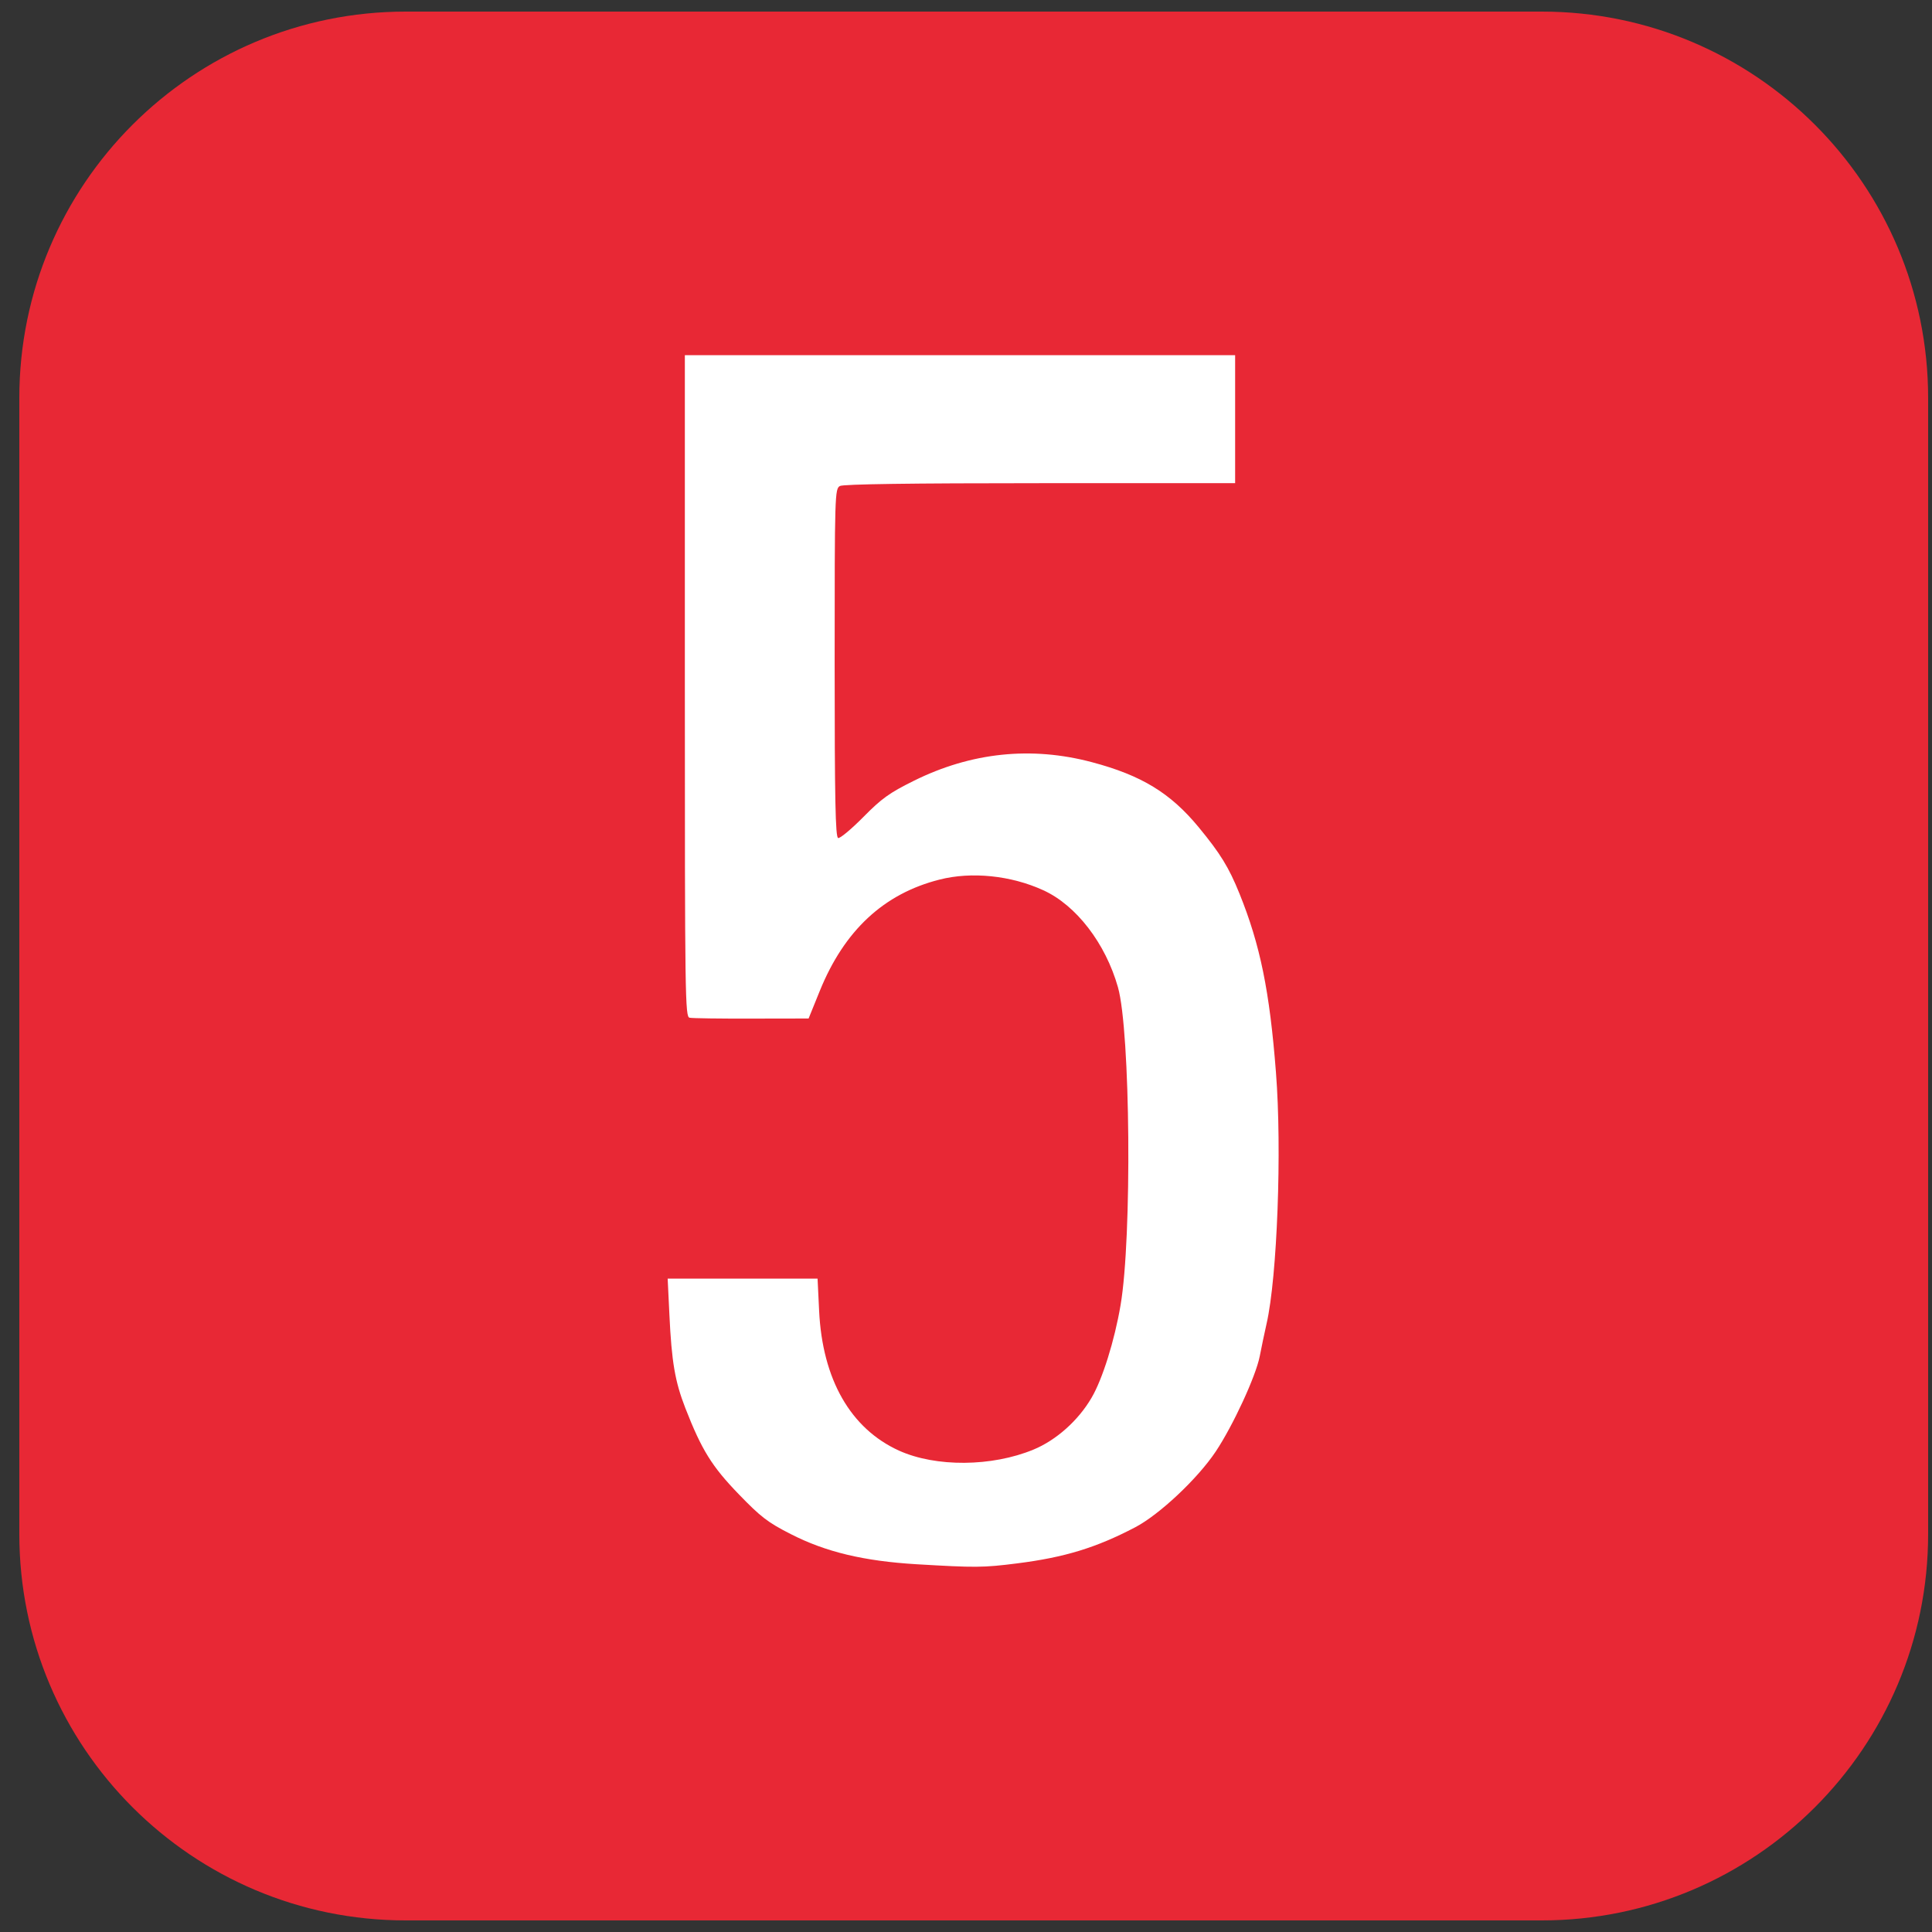 <?xml version="1.0" encoding="UTF-8" standalone="no"?>
<!-- Generator: Adobe Illustrator 15.1.0, SVG Export Plug-In . SVG Version: 6.00 Build 0)  -->

<svg
   xmlns:dc="http://purl.org/dc/elements/1.1/"
   xmlns:cc="http://creativecommons.org/ns#"
   xmlns:rdf="http://www.w3.org/1999/02/22-rdf-syntax-ns#"
   xmlns:svg="http://www.w3.org/2000/svg"
   xmlns="http://www.w3.org/2000/svg"
   xmlns:sodipodi="http://sodipodi.sourceforge.net/DTD/sodipodi-0.dtd"
   xmlns:inkscape="http://www.inkscape.org/namespaces/inkscape"
   version="1.1"
   x="0px"
   y="0px"
   width="500px"
   height="500px"
   viewBox="0 0 500 500"
   enable-background="new 0 0 500 500"
   xml:space="preserve"
   id="svg2"
   inkscape:version="0.48.4 r9939"
   sodipodi:docname="Spårvagnslinje_5.svg"><rect x="0" y="0" width="500" height="500" fill="#333333" stroke="none"/><defs
   id="defs20" /><sodipodi:namedview
   pagecolor="#ffffff"
   bordercolor="#666666"
   borderopacity="1"
   objecttolerance="10"
   gridtolerance="10"
   guidetolerance="10"
   inkscape:pageopacity="0"
   inkscape:pageshadow="2"
   inkscape:window-width="1920"
   inkscape:window-height="1018"
   id="namedview18"
   showgrid="false"
   inkscape:zoom="1.3350176"
   inkscape:cx="250"
   inkscape:cy="250"
   inkscape:window-x="1912"
   inkscape:window-y="-8"
   inkscape:window-maximized="1"
   inkscape:current-layer="svg2" />
<g
   id="Ruta"
   style="fill:#e82835;fill-opacity:1">
	<g
   id="g5"
   style="fill:#e82835;fill-opacity:1">
		<path
   fill="#E31E29"
   d="M499,397c0,55.229-44.771,100-100,100H105C49.771,497,5,452.229,5,397V103C5,47.771,49.771,3,105,3h294    c55.229,0,100,44.771,100,100V397z"
   id="path7"
   style="fill:#e82835;fill-opacity:1" />
	</g>
	<g
   id="Layer_3_1_"
   style="fill:#e82835;fill-opacity:1">
	</g>
</g>
<g
   id="Layer_3">
</g>

<g
   id="g3014"
   transform="matrix(0.705,0,0,0.705,172.792,91.897)"
   style="fill:#ffffff"><path
     id="path3016"
     d="m 91.346,443.87 c -19.346,-1.169 -33.343,-4.5 -46.205,-11.091 C 36.78,428.528 34.157,426.508 26.114,418.181 16.264,408.012 12.472,401.917 6.484,386.539 2.693,376.795 1.453,369.602 0.638,352.276 L 0,339.024 l 27.496,0 27.531,0 0.567,11.764 c 1.205,25.228 11.551,43.299 29.339,51.378 13.5,6.094 34.051,5.953 49.358,-0.39 8.327,-3.437 16.441,-10.665 21.295,-18.992 4.004,-6.768 8.469,-21.047 10.665,-34.016 4.252,-24.803 3.614,-100.63 -0.957,-116.717 -4.571,-16.122 -15.343,-30.118 -27.425,-35.61 -11.835,-5.421 -26.327,-6.909 -38.091,-3.898 -20.445,5.173 -34.937,18.673 -43.937,40.854 l -4.11,10.134 -20.976,0.035 c -11.516,0.035 -21.72,-0.106 -22.713,-0.319 -1.63,-0.354 -1.736,-6.945 -1.736,-121.783 l 0,-121.429 100.984,0 101.02,0 0,23.492 0,23.492 -71.575,0 c -47.409,0 -72.213,0.354 -73.488,1.028 -1.878,1.028 -1.949,2.799 -1.949,64.913 0,50.244 0.283,63.992 1.276,64.311 0.673,0.248 4.819,-3.224 9.248,-7.689 6.732,-6.839 9.638,-8.894 18.496,-13.287 21.047,-10.453 43.157,-12.791 65.48,-6.839 18.142,4.819 28.772,11.303 39.118,23.846 7.972,9.673 11.091,14.74 14.988,24.378 7.618,18.85 11.091,35.858 13.394,65.657 2.232,28.311 0.461,75.189 -3.437,92.197 -0.744,3.295 -1.878,8.681 -2.516,11.976 -1.453,7.406 -9.85,25.547 -16.193,35.043 -6.661,9.957 -20.657,23.102 -29.516,27.744 -14.35,7.512 -25.937,11.055 -43.335,13.252 -12.508,1.594 -15.343,1.594 -36.957,0.319 z"
     style="fill:#ffffff;fill-opacity:1;fill-rule:nonzero;stroke:none"
     inkscape:connector-curvature="0" /></g></svg>